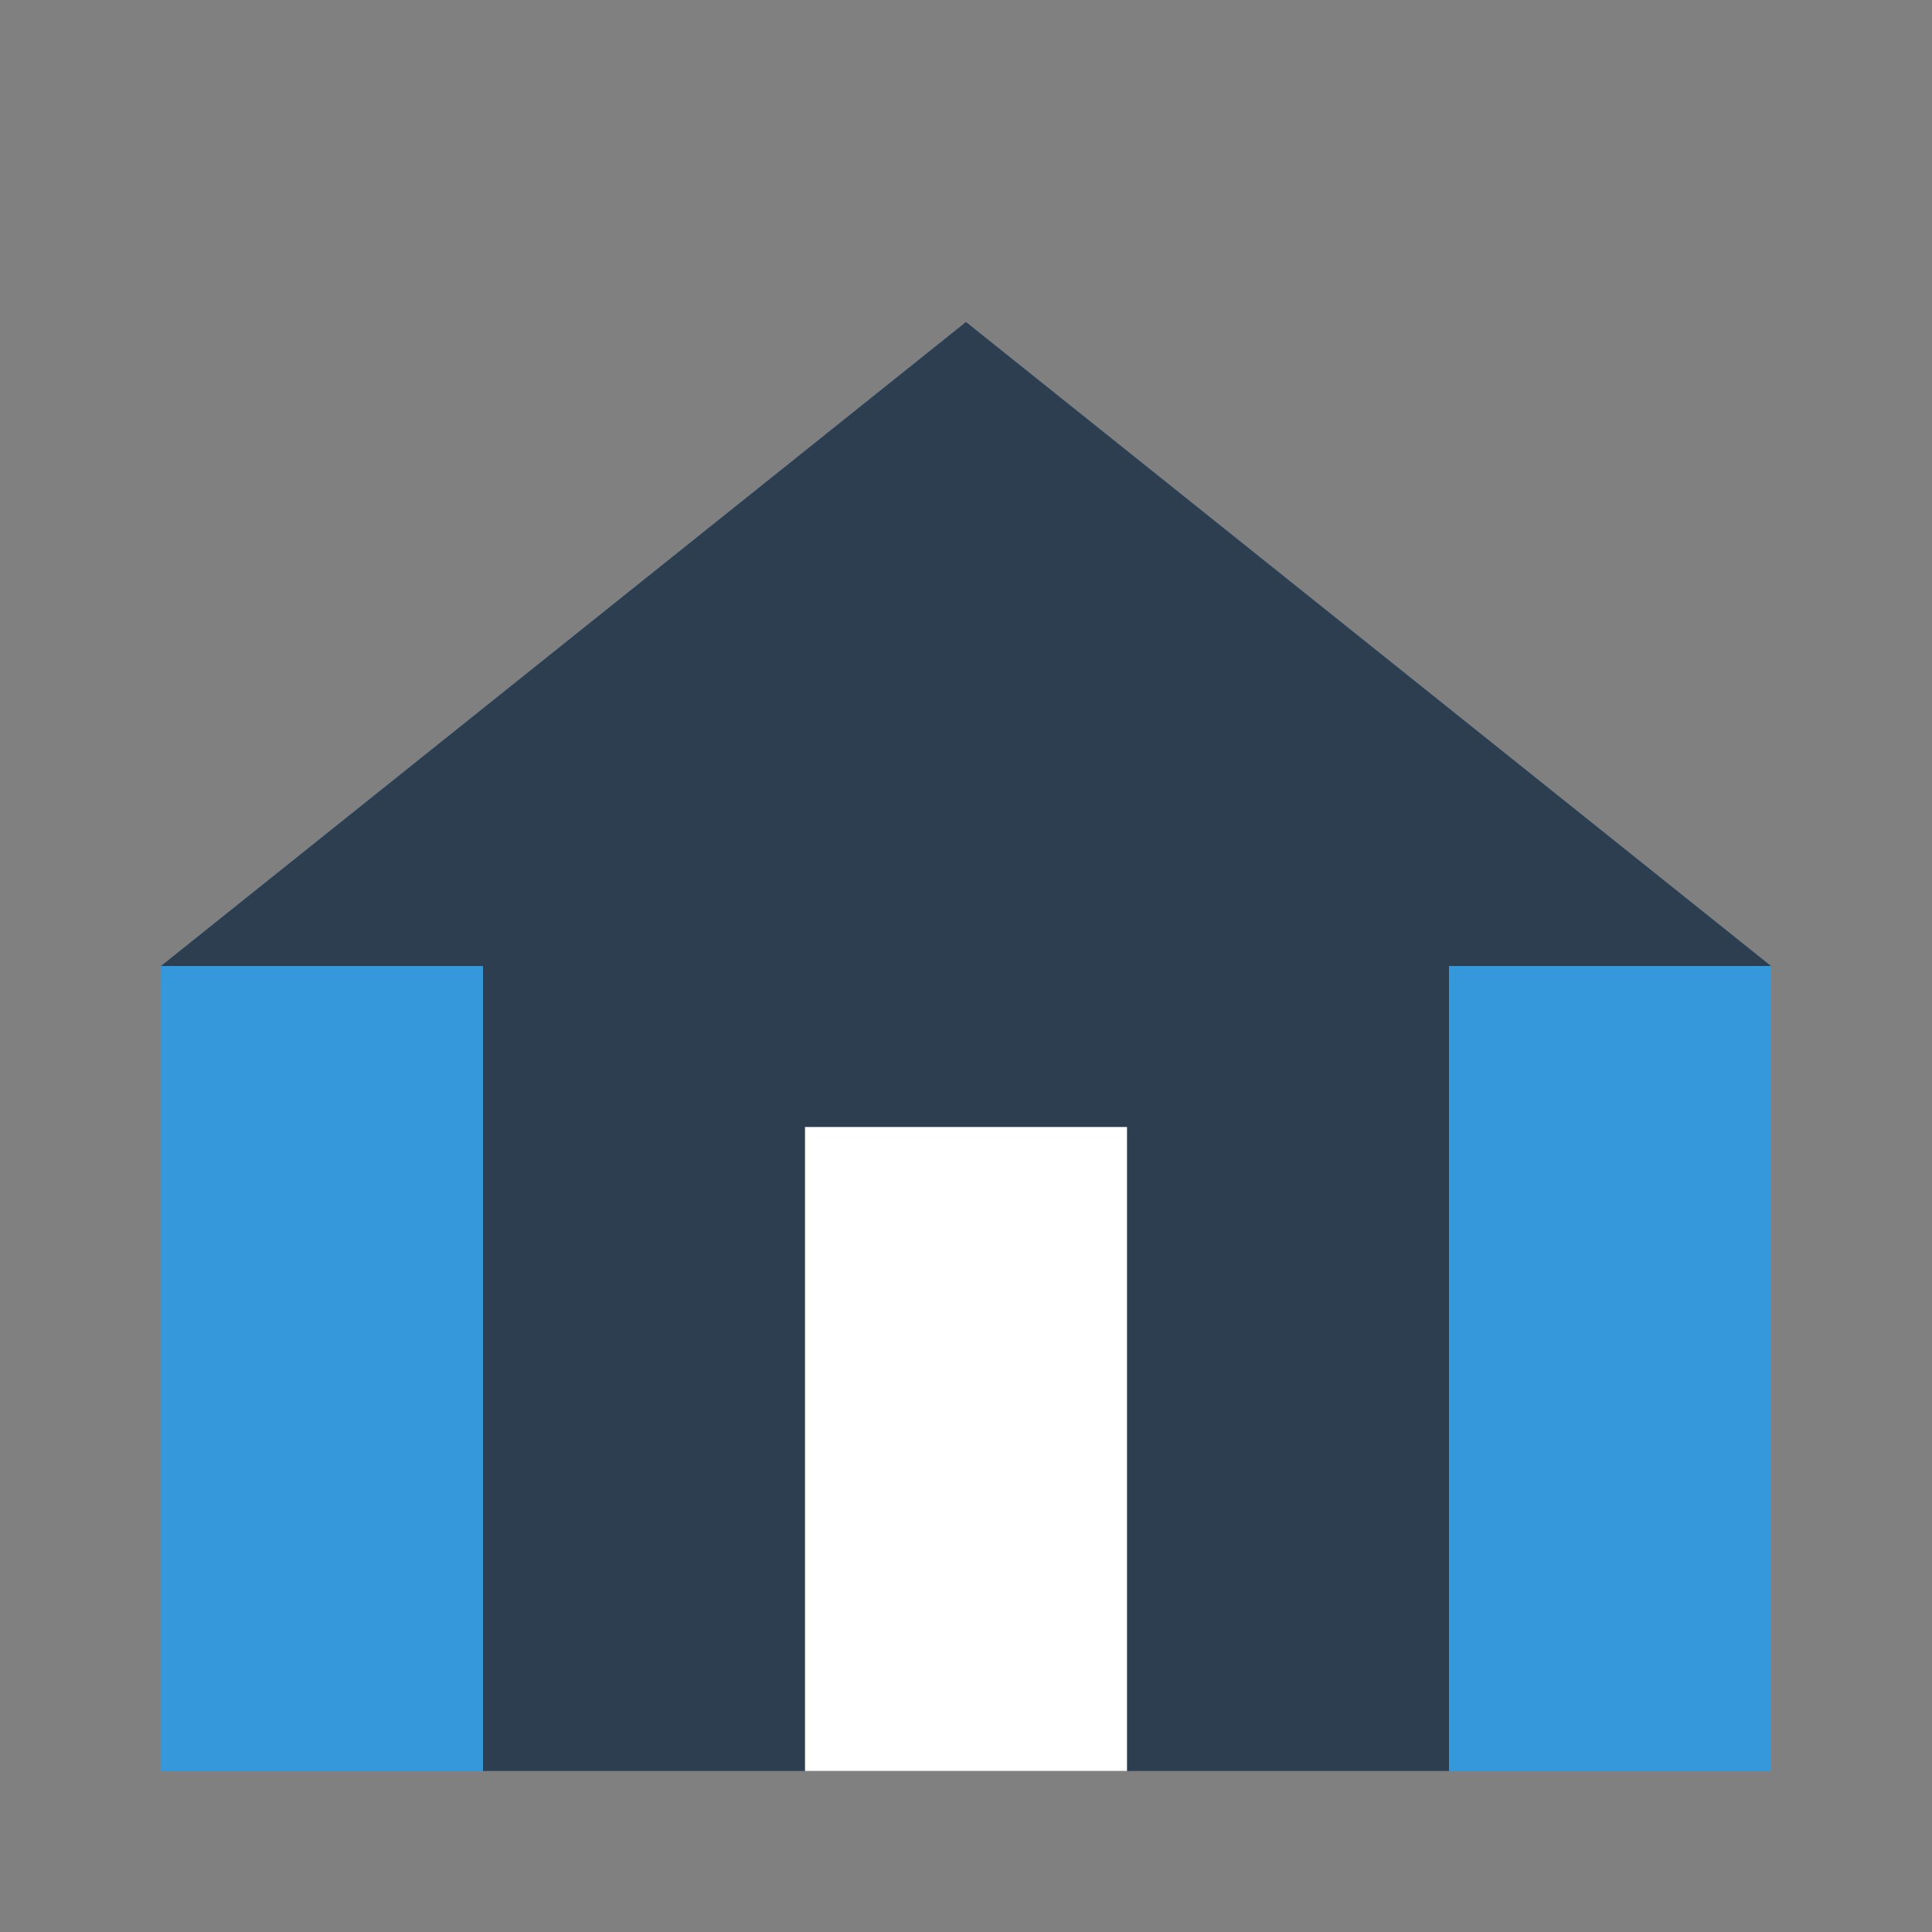 <?xml version="1.0" encoding="UTF-8"?>
<svg width="60" height="60" viewBox="0 0 60 60" fill="none" xmlns="http://www.w3.org/2000/svg">
  <rect x="0" y="0" width="60" height="60" fill="#808080" stroke="none"/>
  <!-- Дом -->
  <path d="M30 10L5 30V55H55V30L30 10Z" fill="#3498db"/>
  <path d="M30 10L5 30H15V55H45V30H55L30 10Z" fill="#2c3e50"/>
  <rect x="25" y="35" width="10" height="20" fill="#ffffff"/>
</svg>